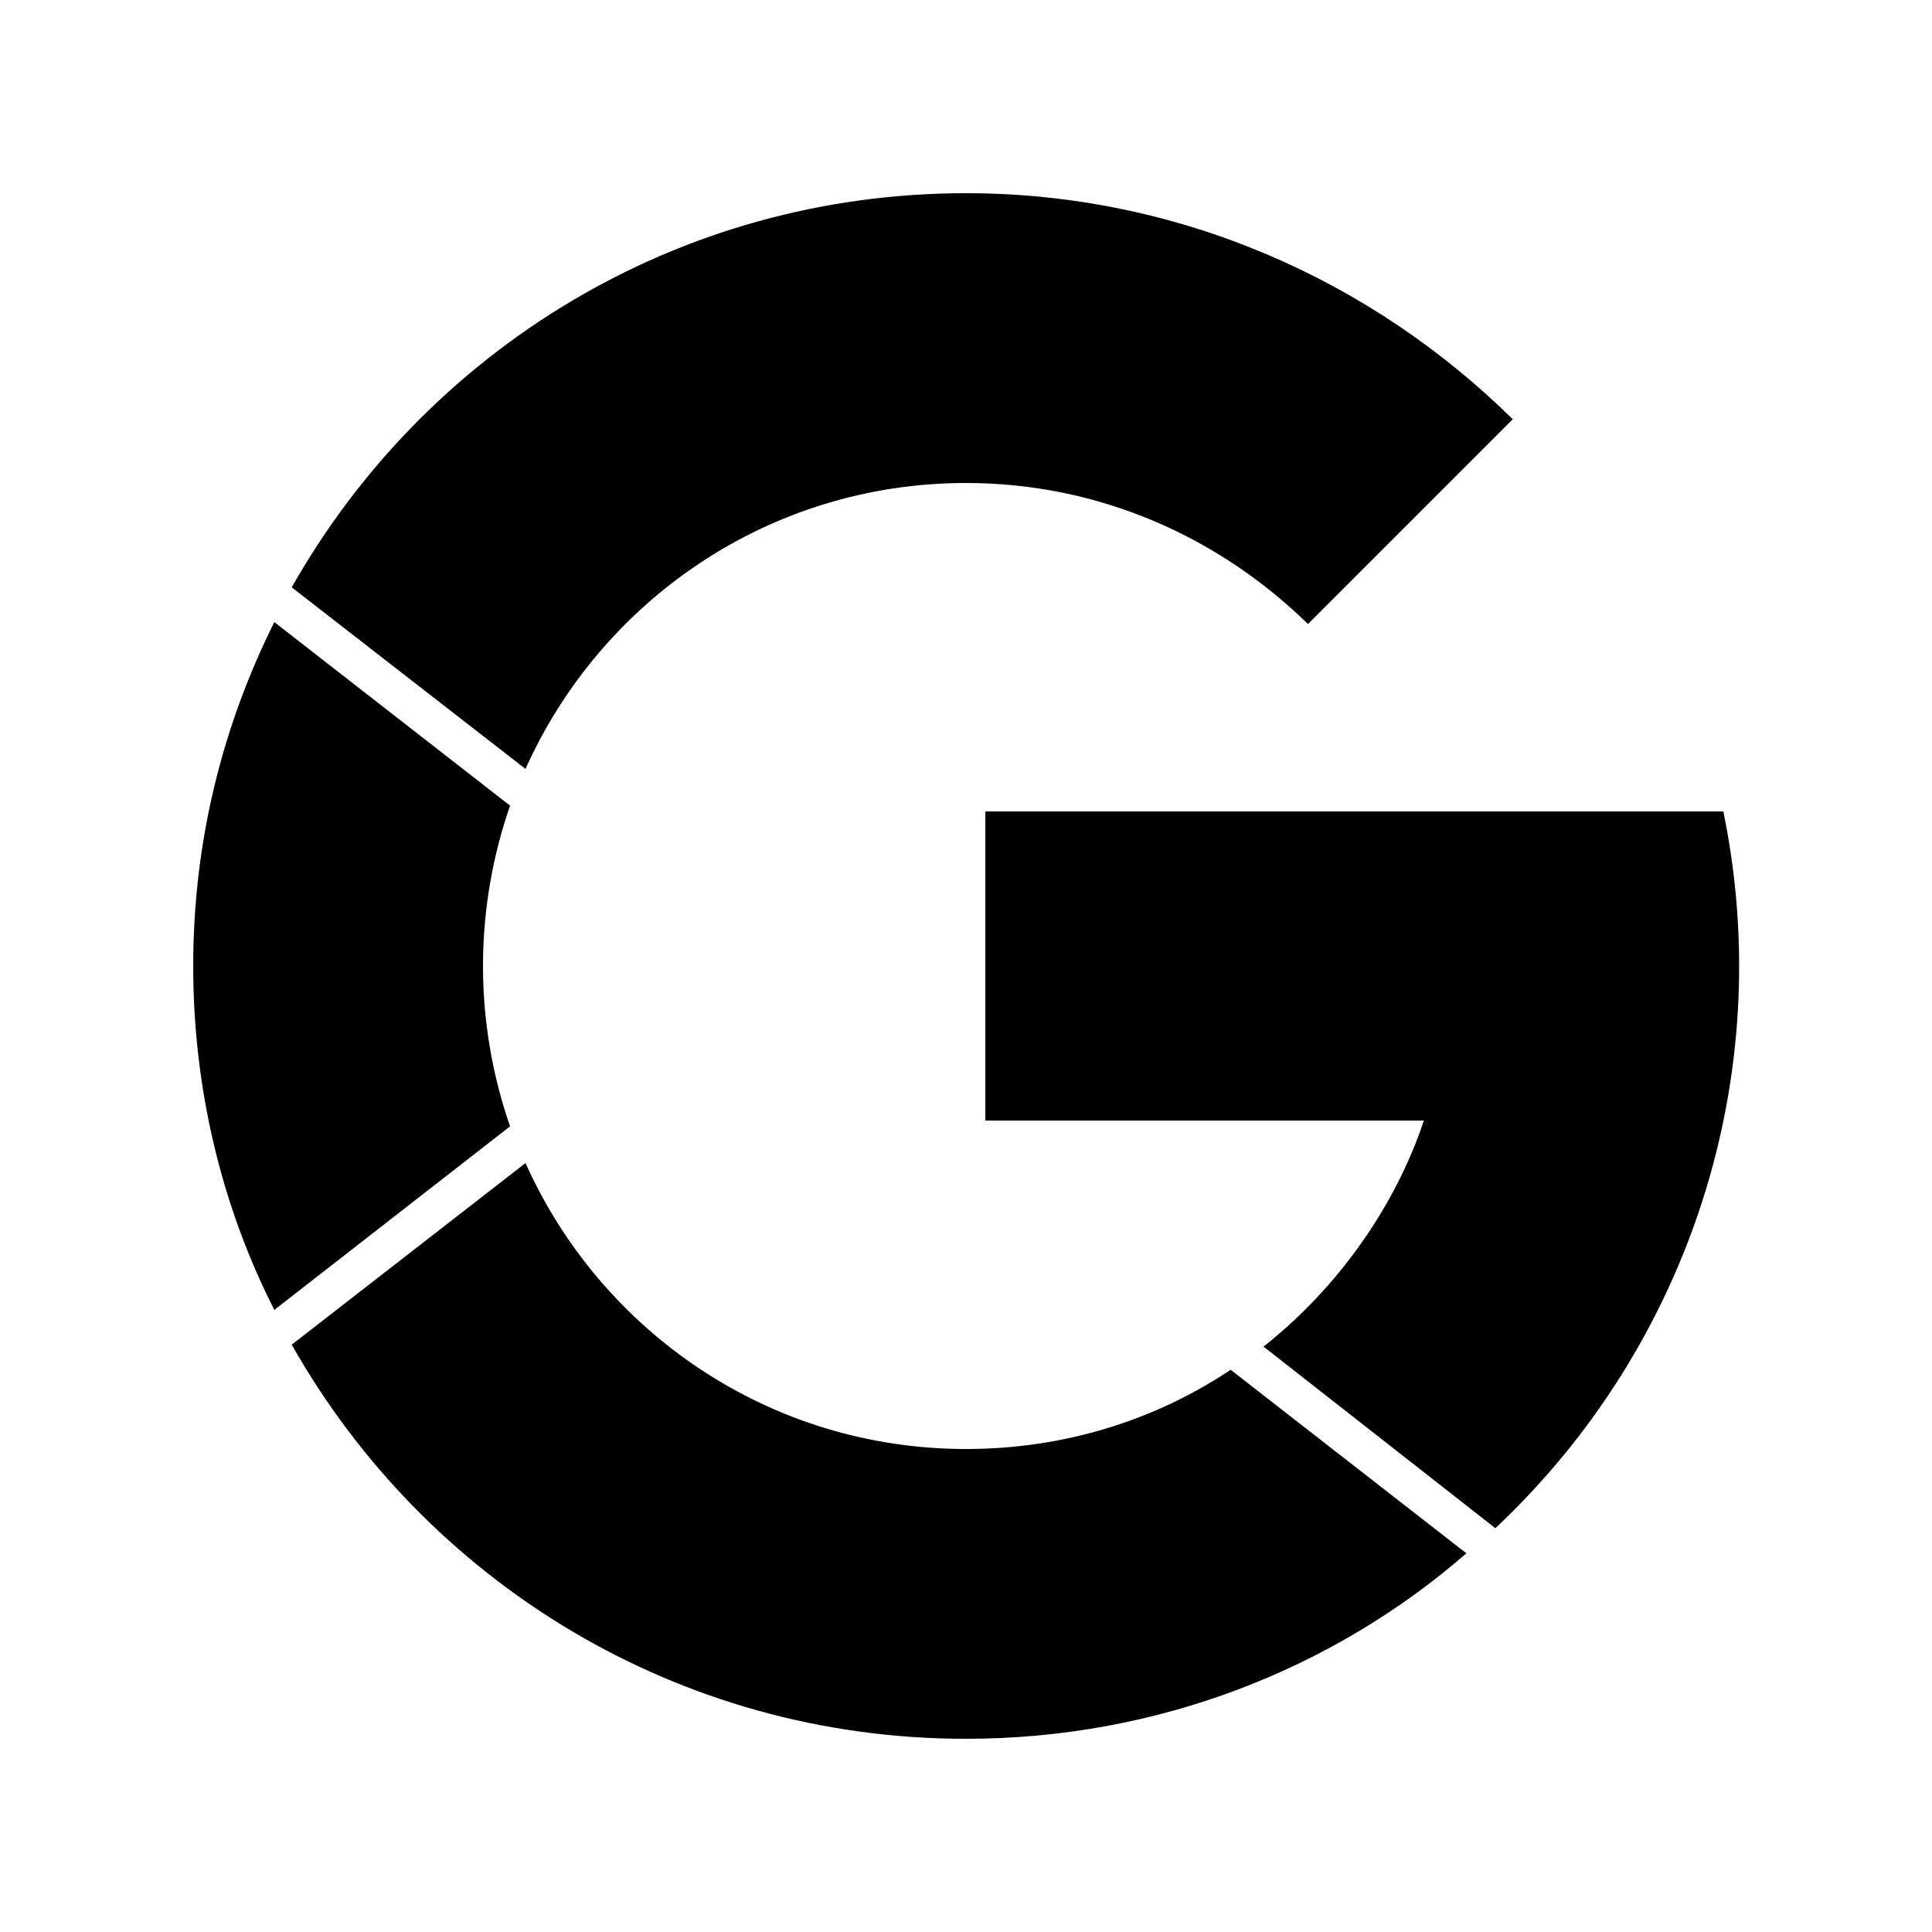<?xml version="1.0" encoding="UTF-8"?><svg xmlns="http://www.w3.org/2000/svg" width="1024" height="1024" viewBox="0 0 1 1.0"><title>google-g</title><path id="logo-google-g" fill-rule="evenodd" d="M .654,.697 C .692,.667 .722,.625 .737,.58 L .51,.58 L .51,.42 L .892,.42 C .92,.556 .875,.696 .774,.791 L .654,.697 zM .759,.804 C .69,.864 .599,.9 .5,.9 C .35,.9 .22,.818 .151,.696 L .272,.602 C .311,.689 .398,.75 .5,.75 C .551,.75 .598,.735 .637,.709 L .759,.804 zM .264,.583 L .142,.678 C .115,.625 .1,.564 .1,.5 C .1,.436 .115,.376 .142,.322 L .264,.417 C .255,.443 .25,.471 .25,.5 C .25,.529 .255,.557 .264,.583 zM .151,.304 C .22,.182 .35,.1 .5,.1 C .61,.1 .71,.145 .783,.217 L .677,.323 C .631,.278 .569,.25 .5,.25 C .398,.25 .311,.311 .272,.398 L .151,.304 z" /></svg>